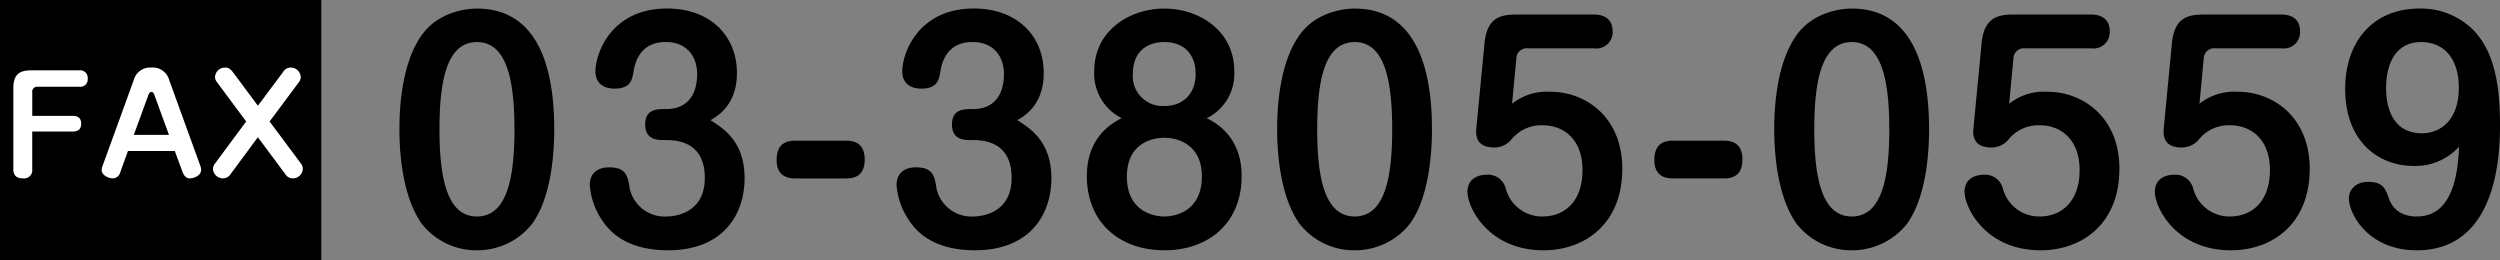 <svg xmlns="http://www.w3.org/2000/svg" width="422.456" height="43.979" viewBox="0 0 422.456 43.979">
  <rect x="0" y="0" width="422.456" height="43.979" fill="#808080" stroke="none"/>
  <g id="グループ_3958" data-name="グループ 3958" transform="translate(-279 -598.761)">
    <path id="パス_16637" data-name="パス 16637" d="M-164.4-39.792c-1.92,0-6.576.624-9.312,4.464-3.456,4.8-3.792,12.432-3.792,15.936,0,3.072.288,11.088,3.792,15.984A11.72,11.72,0,0,0-164.4,1.056a11.8,11.8,0,0,0,9.312-4.464c3.5-4.8,3.744-13.008,3.744-15.984C-151.344-27.168-152.832-39.792-164.4-39.792Zm0,5.664c5.04,0,6.336,6.432,6.336,14.736,0,8.208-1.248,14.736-6.336,14.736-5.04,0-6.336-6.432-6.336-14.736C-170.736-27.648-169.488-34.128-164.4-34.128Zm32.016,16.56c6.192,0,6.48,4.608,6.48,6.432,0,5.856-4.944,6.48-6.48,6.48a6.038,6.038,0,0,1-6.192-4.656c-.336-2.16-.576-3.648-3.5-3.648-2.208,0-3.264,1.248-3.264,2.976a12.2,12.2,0,0,0,2.352,6.336c2.448,3.456,6.48,4.7,10.9,4.7,9.408,0,12.912-6.192,12.912-12.144,0-6.192-3.5-8.4-5.76-9.84,1.152-.672,4.464-2.544,4.464-7.968,0-6.24-4.464-10.9-11.808-10.9-9.5,0-12.1,7.68-12.1,10.608,0,2.112,1.488,2.928,3.216,2.928,2.736,0,2.976-1.488,3.216-2.832.768-4.944,4.32-5.04,5.52-5.04,3.216,0,5.232,2.16,5.232,5.424,0,1.392-.24,5.9-5.28,5.9-1.536,0-3.5,0-3.5,2.64,0,1.824,1.1,2.592,2.784,2.592Zm21.744.1c-2.352,0-3.12,1.344-3.12,3.264,0,2.3,1.3,3.12,3.12,3.12H-102c2.352,0,3.12-1.3,3.12-3.216,0-2.352-1.3-3.168-3.12-3.168Zm30.1-.1c6.192,0,6.48,4.608,6.48,6.432,0,5.856-4.944,6.48-6.48,6.48a6.038,6.038,0,0,1-6.192-4.656c-.336-2.16-.576-3.648-3.5-3.648-2.208,0-3.264,1.248-3.264,2.976a12.2,12.2,0,0,0,2.352,6.336c2.448,3.456,6.48,4.7,10.9,4.7,9.408,0,12.912-6.192,12.912-12.144,0-6.192-3.5-8.4-5.76-9.84,1.152-.672,4.464-2.544,4.464-7.968,0-6.24-4.464-10.9-11.808-10.9-9.5,0-12.1,7.68-12.1,10.608,0,2.112,1.488,2.928,3.216,2.928,2.736,0,2.976-1.488,3.216-2.832.768-4.944,4.32-5.04,5.52-5.04,3.216,0,5.232,2.16,5.232,5.424,0,1.392-.24,5.9-5.28,5.9-1.536,0-3.5,0-3.5,2.64,0,1.824,1.1,2.592,2.784,2.592Zm25.1-3.7c-3.5,1.68-5.9,4.848-5.9,9.792,0,7.776,5.472,12.528,13.1,12.528S-35.184-3.7-35.184-11.472c0-4.944-2.4-8.112-5.9-9.792a8.335,8.335,0,0,0,4.656-7.968c0-6.816-5.952-10.56-11.808-10.56-5.9,0-11.856,3.744-11.856,10.56A8.411,8.411,0,0,0-55.44-21.264Zm7.2-12.864c3.36,0,5.28,2.112,5.28,5.376,0,3.36-2.112,5.424-5.28,5.424a5.04,5.04,0,0,1-5.328-5.424C-53.568-32.256-51.456-34.128-48.24-34.128Zm0,16.176c3.216,0,6.336,1.92,6.336,6.48,0,6.336-5.04,6.816-6.336,6.816-2.16,0-6.336-1.1-6.336-6.72C-54.576-16.7-50.784-17.952-48.24-17.952Zm32.16-21.84c-1.92,0-6.576.624-9.312,4.464-3.456,4.8-3.792,12.432-3.792,15.936,0,3.072.288,11.088,3.792,15.984A11.72,11.72,0,0,0-16.08,1.056,11.8,11.8,0,0,0-6.768-3.408c3.5-4.8,3.744-13.008,3.744-15.984C-3.024-27.168-4.512-39.792-16.08-39.792Zm0,5.664c5.04,0,6.336,6.432,6.336,14.736,0,8.208-1.248,14.736-6.336,14.736-5.04,0-6.336-6.432-6.336-14.736C-22.416-27.648-21.168-34.128-16.08-34.128ZM4.464-19.44c-.24,2.688,1.632,3.12,2.976,3.12a3.718,3.718,0,0,0,2.88-1.248,6.509,6.509,0,0,1,5.424-2.5c3.168,0,6.672,2.064,6.672,7.584,0,5.424-3.168,7.824-6.72,7.824a6.316,6.316,0,0,1-6.24-4.7,3.106,3.106,0,0,0-3.312-2.352c-.48,0-3.168.144-3.168,2.88,0,2.688,3.552,9.888,12.864,9.888,6.816,0,13.3-4.32,13.3-13.776,0-8.784-6.24-13.008-12.1-13.008a9.49,9.49,0,0,0-6.528,2.016l.72-7.632A1.761,1.761,0,0,1,13.2-33.072H24.384a2.736,2.736,0,0,0,3.12-2.88c0-2.592-2.208-2.832-3.12-2.832H11.328c-2.688,0-5.04.432-5.472,4.848ZM37.68-17.472c-2.352,0-3.12,1.344-3.12,3.264,0,2.3,1.3,3.12,3.12,3.12h8.64c2.352,0,3.12-1.3,3.12-3.216,0-2.352-1.3-3.168-3.12-3.168Zm30.24-22.32c-1.92,0-6.576.624-9.312,4.464-3.456,4.8-3.792,12.432-3.792,15.936,0,3.072.288,11.088,3.792,15.984A11.72,11.72,0,0,0,67.92,1.056a11.8,11.8,0,0,0,9.312-4.464c3.5-4.8,3.744-13.008,3.744-15.984C80.976-27.168,79.488-39.792,67.92-39.792Zm0,5.664c5.04,0,6.336,6.432,6.336,14.736,0,8.208-1.248,14.736-6.336,14.736-5.04,0-6.336-6.432-6.336-14.736C61.584-27.648,62.832-34.128,67.92-34.128ZM88.464-19.44c-.24,2.688,1.632,3.12,2.976,3.12a3.718,3.718,0,0,0,2.88-1.248,6.509,6.509,0,0,1,5.424-2.5c3.168,0,6.672,2.064,6.672,7.584,0,5.424-3.168,7.824-6.72,7.824a6.316,6.316,0,0,1-6.24-4.7,3.106,3.106,0,0,0-3.312-2.352c-.48,0-3.168.144-3.168,2.88,0,2.688,3.552,9.888,12.864,9.888,6.816,0,13.3-4.32,13.3-13.776,0-8.784-6.24-13.008-12.1-13.008a9.49,9.49,0,0,0-6.528,2.016l.72-7.632A1.761,1.761,0,0,1,97.2-33.072h11.184a2.736,2.736,0,0,0,3.12-2.88c0-2.592-2.208-2.832-3.12-2.832H95.328c-2.688,0-5.04.432-5.472,4.848Zm32.16,0c-.24,2.688,1.632,3.12,2.976,3.12a3.718,3.718,0,0,0,2.88-1.248,6.509,6.509,0,0,1,5.424-2.5c3.168,0,6.672,2.064,6.672,7.584,0,5.424-3.168,7.824-6.72,7.824a6.316,6.316,0,0,1-6.24-4.7,3.106,3.106,0,0,0-3.312-2.352c-.48,0-3.168.144-3.168,2.88,0,2.688,3.552,9.888,12.864,9.888,6.816,0,13.3-4.32,13.3-13.776,0-8.784-6.24-13.008-12.1-13.008a9.49,9.49,0,0,0-6.528,2.016l.72-7.632a1.761,1.761,0,0,1,1.968-1.728h11.184a2.736,2.736,0,0,0,3.12-2.88c0-2.592-2.208-2.832-3.12-2.832H127.488c-2.688,0-5.04.432-5.472,4.848Zm49.92,2.976c-.192,3.648-.672,11.808-7.152,11.808-3.6,0-4.512-2.448-4.752-3.168-.576-1.584-1.008-2.688-3.456-2.688-2.208,0-3.264,1.44-3.264,2.784,0,2.64,3.264,8.784,11.472,8.784,14.064,0,14.064-17.328,14.064-21.456,0-9.7-2.4-13.3-4.08-15.312a12.483,12.483,0,0,0-9.552-4.08c-7.68,0-12.528,5.424-12.528,13.584,0,8.928,5.664,13.008,11.568,13.008A9.952,9.952,0,0,0,170.544-16.464ZM164.16-34.128c3.792,0,6.336,2.736,6.336,7.728,0,5.328-2.976,7.68-6.24,7.68-6.048,0-6.048-6.528-6.048-7.68C158.208-29.04,158.976-34.128,164.16-34.128Z" transform="translate(524 640)"/>
    <path id="パス_16500" data-name="パス 16500" d="M0,0H54.293V43.979H0Z" transform="translate(279 598.761)"/>
    <path id="パス_16638" data-name="パス 16638" d="M-20.548-10.076V-14.1a.812.812,0,0,1,.9-.9h7.04a1.26,1.26,0,0,0,1.43-1.386,1.275,1.275,0,0,0-1.43-1.386h-8.1c-2.112,0-3.036.77-3.036,3.036V-1.034c0,.968.484,1.518,1.606,1.518a1.384,1.384,0,0,0,1.584-1.518v-6.4h6.864c.99,0,1.408-.484,1.408-1.342,0-.924-.55-1.3-1.408-1.3Zm16.17,5.94h7.92L4.862-.55C4.95-.33,5.28.484,6.05.484c.66,0,1.936-.418,1.936-1.452a1.845,1.845,0,0,0-.132-.66L2.6-16.1A2.869,2.869,0,0,0-.44-18.238,2.862,2.862,0,0,0-3.41-16.1L-8.668-1.628A2.393,2.393,0,0,0-8.822-.9c0,.836,1.144,1.386,1.914,1.386A1.346,1.346,0,0,0-5.676-.55Zm3.432-9.416c.2-.528.4-.572.528-.572.154,0,.33.044.528.572L2.552-6.864h-5.94Zm18.524,1.76-4.224-5.676c-.528-.7-.924-.77-1.3-.77a1.674,1.674,0,0,0-1.716,1.584,1.4,1.4,0,0,0,.308.858L15.6-9.13,10.3-1.98a1.4,1.4,0,0,0-.308.9A1.694,1.694,0,0,0,11.66.484,1.518,1.518,0,0,0,13-.286l4.576-6.182,4.6,6.182a1.486,1.486,0,0,0,1.276.77,1.677,1.677,0,0,0,1.716-1.606,1.387,1.387,0,0,0-.286-.858L19.558-9.13,24.53-15.8a1.469,1.469,0,0,0,.286-.9,1.687,1.687,0,0,0-1.65-1.54,1.5,1.5,0,0,0-1.342.77Z" transform="translate(305 628.418)" fill="#fff"/>
  </g>
</svg>
